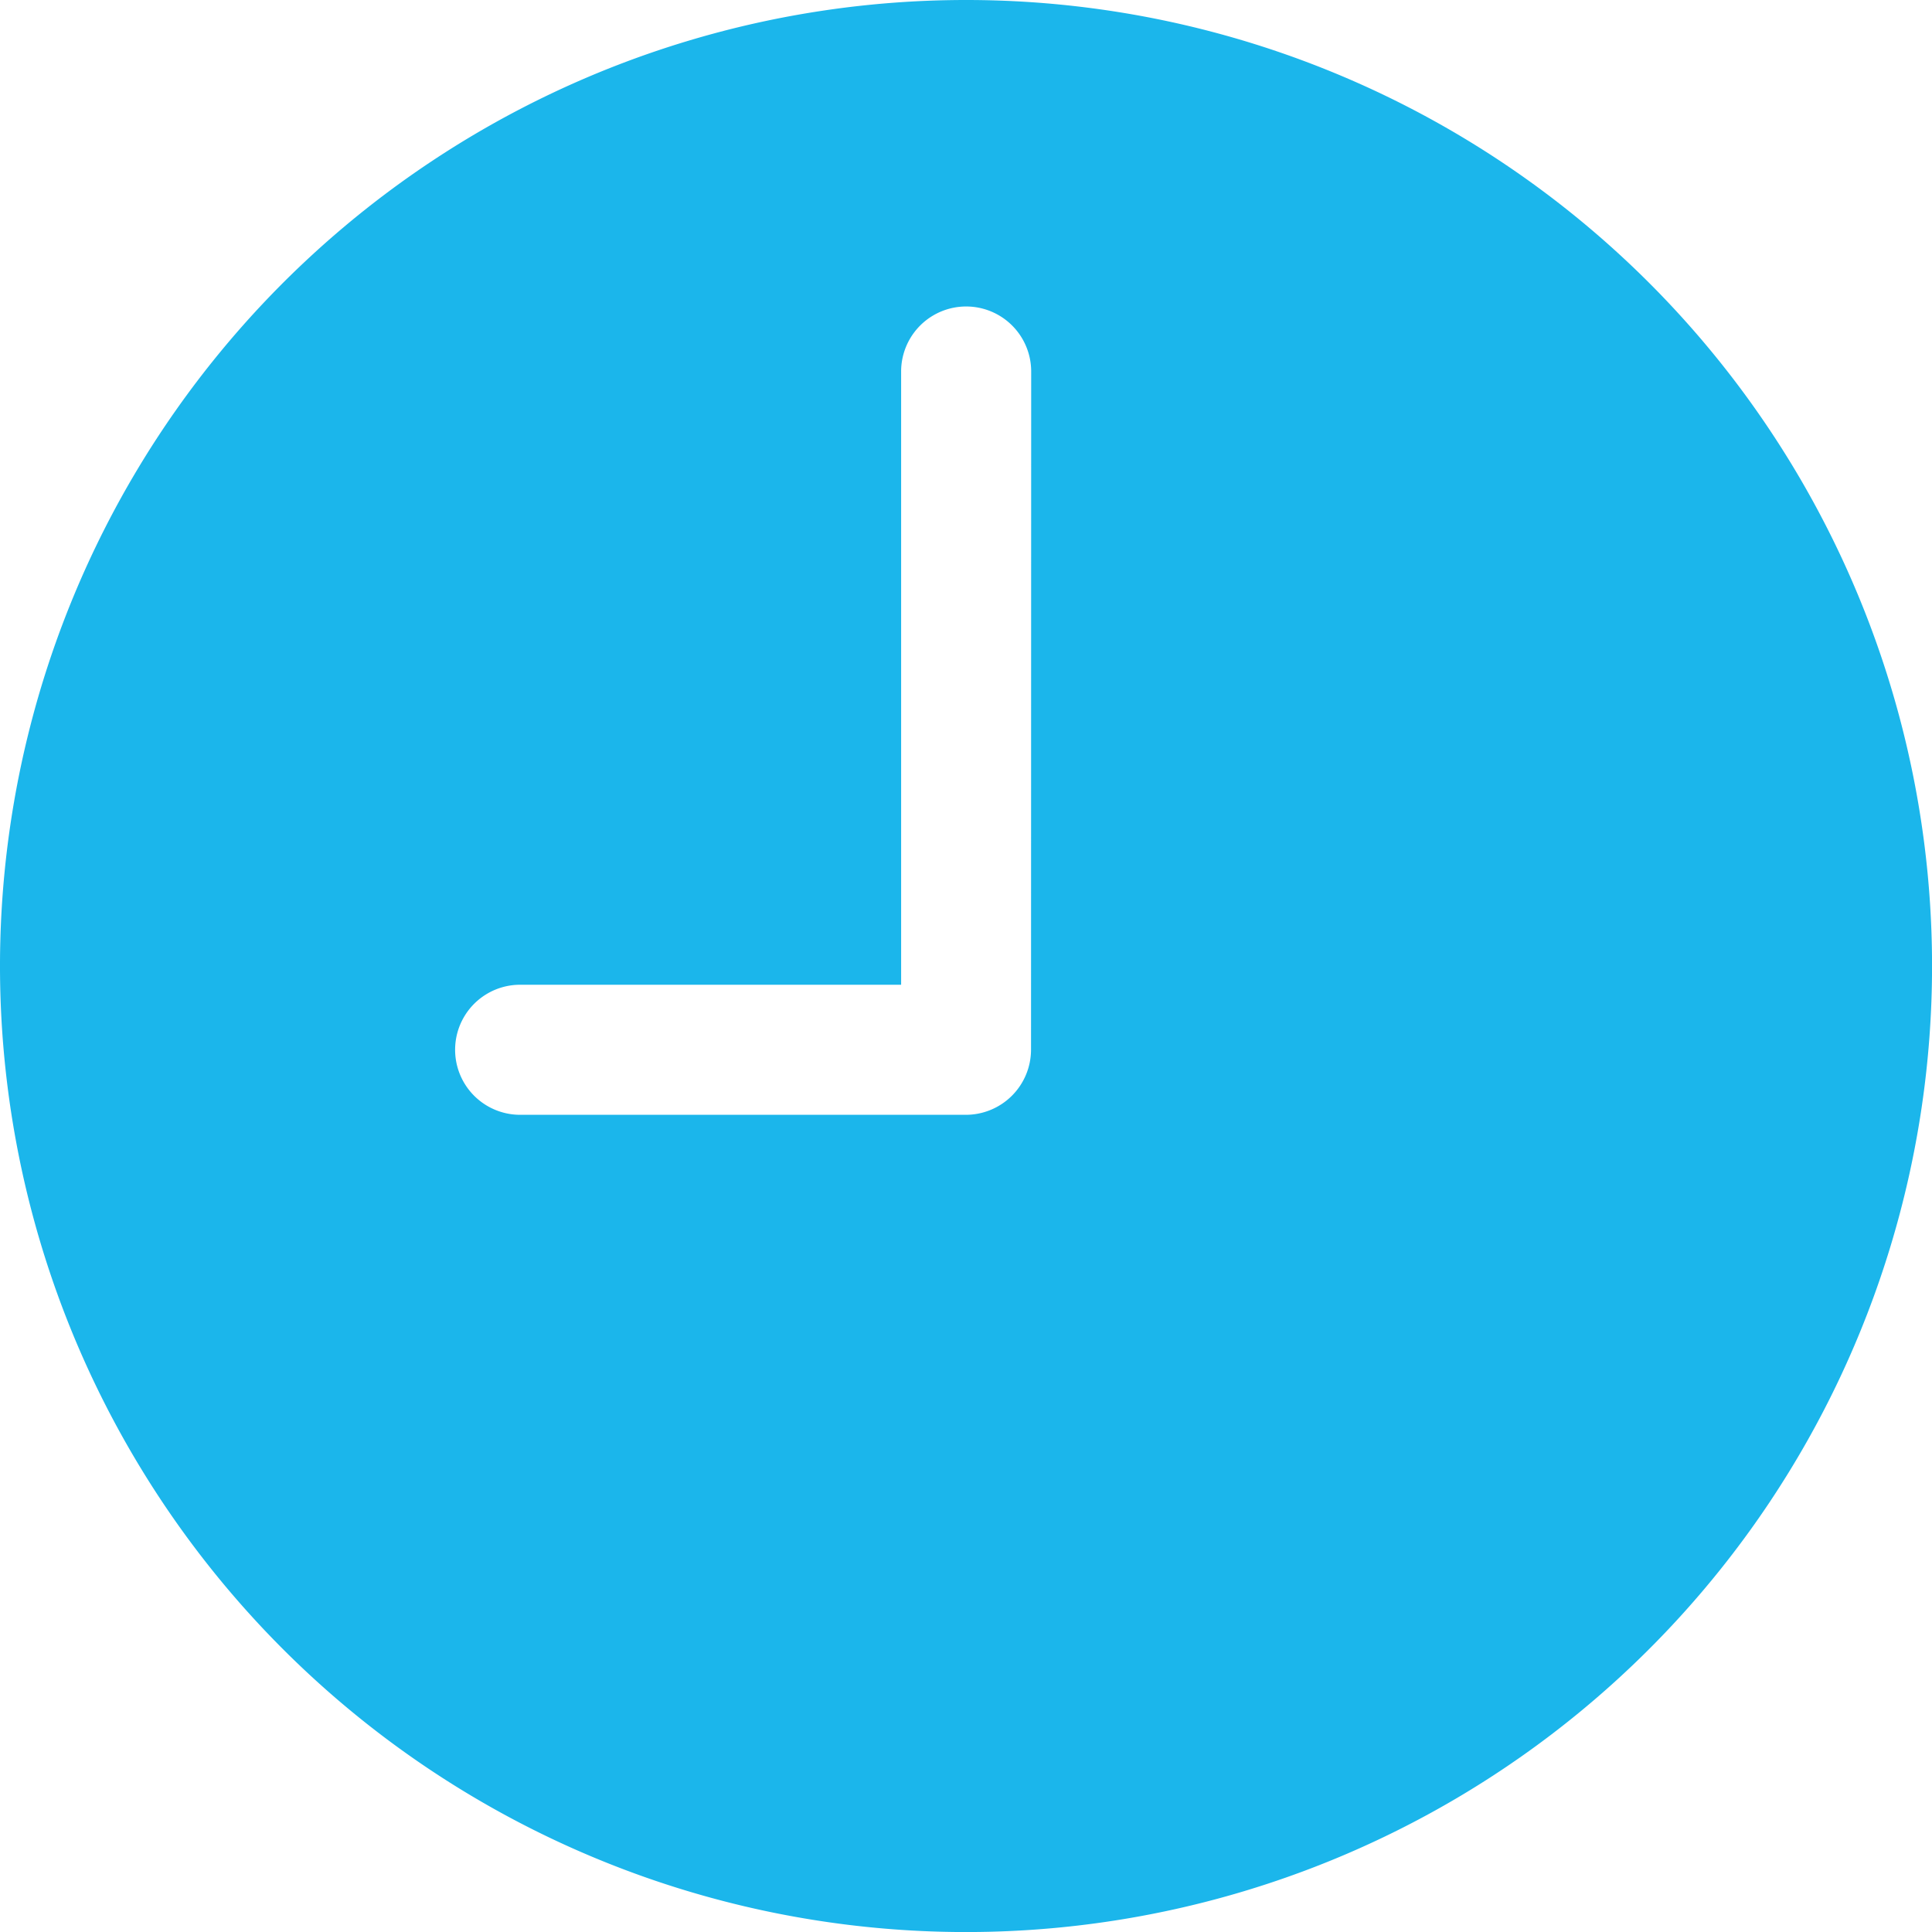 <?xml version="1.0" encoding="UTF-8" standalone="no"?>
<svg
   width="37.359"
   height="37.359"
   viewBox="0 0 37.359 37.359"
   version="1.1"
   id="svg1"
   sodipodi:docname="new_Icon-ionic-ios-time.svg"
   inkscape:version="1.3.2 (091e20e, 2023-11-25)"
   xmlns:inkscape="http://www.inkscape.org/namespaces/inkscape"
   xmlns:sodipodi="http://sodipodi.sourceforge.net/DTD/sodipodi-0.dtd"
   xmlns="http://www.w3.org/2000/svg"
   xmlns:svg="http://www.w3.org/2000/svg">
  <defs
     id="defs1" />
  <sodipodi:namedview
     id="namedview1"
     pagecolor="#ffffff"
     bordercolor="#000000"
     borderopacity="0.25"
     inkscape:showpageshadow="2"
     inkscape:pageopacity="0.0"
     inkscape:pagecheckerboard="0"
     inkscape:deskcolor="#d1d1d1"
     inkscape:zoom="6.3170854"
     inkscape:cx="18.679501"
     inkscape:cy="18.60035"
     inkscape:window-width="1296"
     inkscape:window-height="764"
     inkscape:window-x="0"
     inkscape:window-y="25"
     inkscape:window-maximized="0"
     inkscape:current-layer="svg1" />
  <path
     id="Icon_ionic-ios-time"
     data-name="Icon ionic-ios-time"
     d="M22.055,3.375a18.68,18.68,0,1,0,18.68,18.68A18.677,18.677,0,0,0,22.055,3.375Zm1.257,20.3a1.261,1.261,0,0,1-1.257,1.257H13.433a1.257,1.257,0,1,1,0-2.515H20.8V10.559a1.257,1.257,0,1,1,2.515,0Z"
     transform="translate(-3.375 -3.375)"
     fill="#73a0d6"
     style="fill:#1bb6eb;fill-opacity:1" />
</svg>
